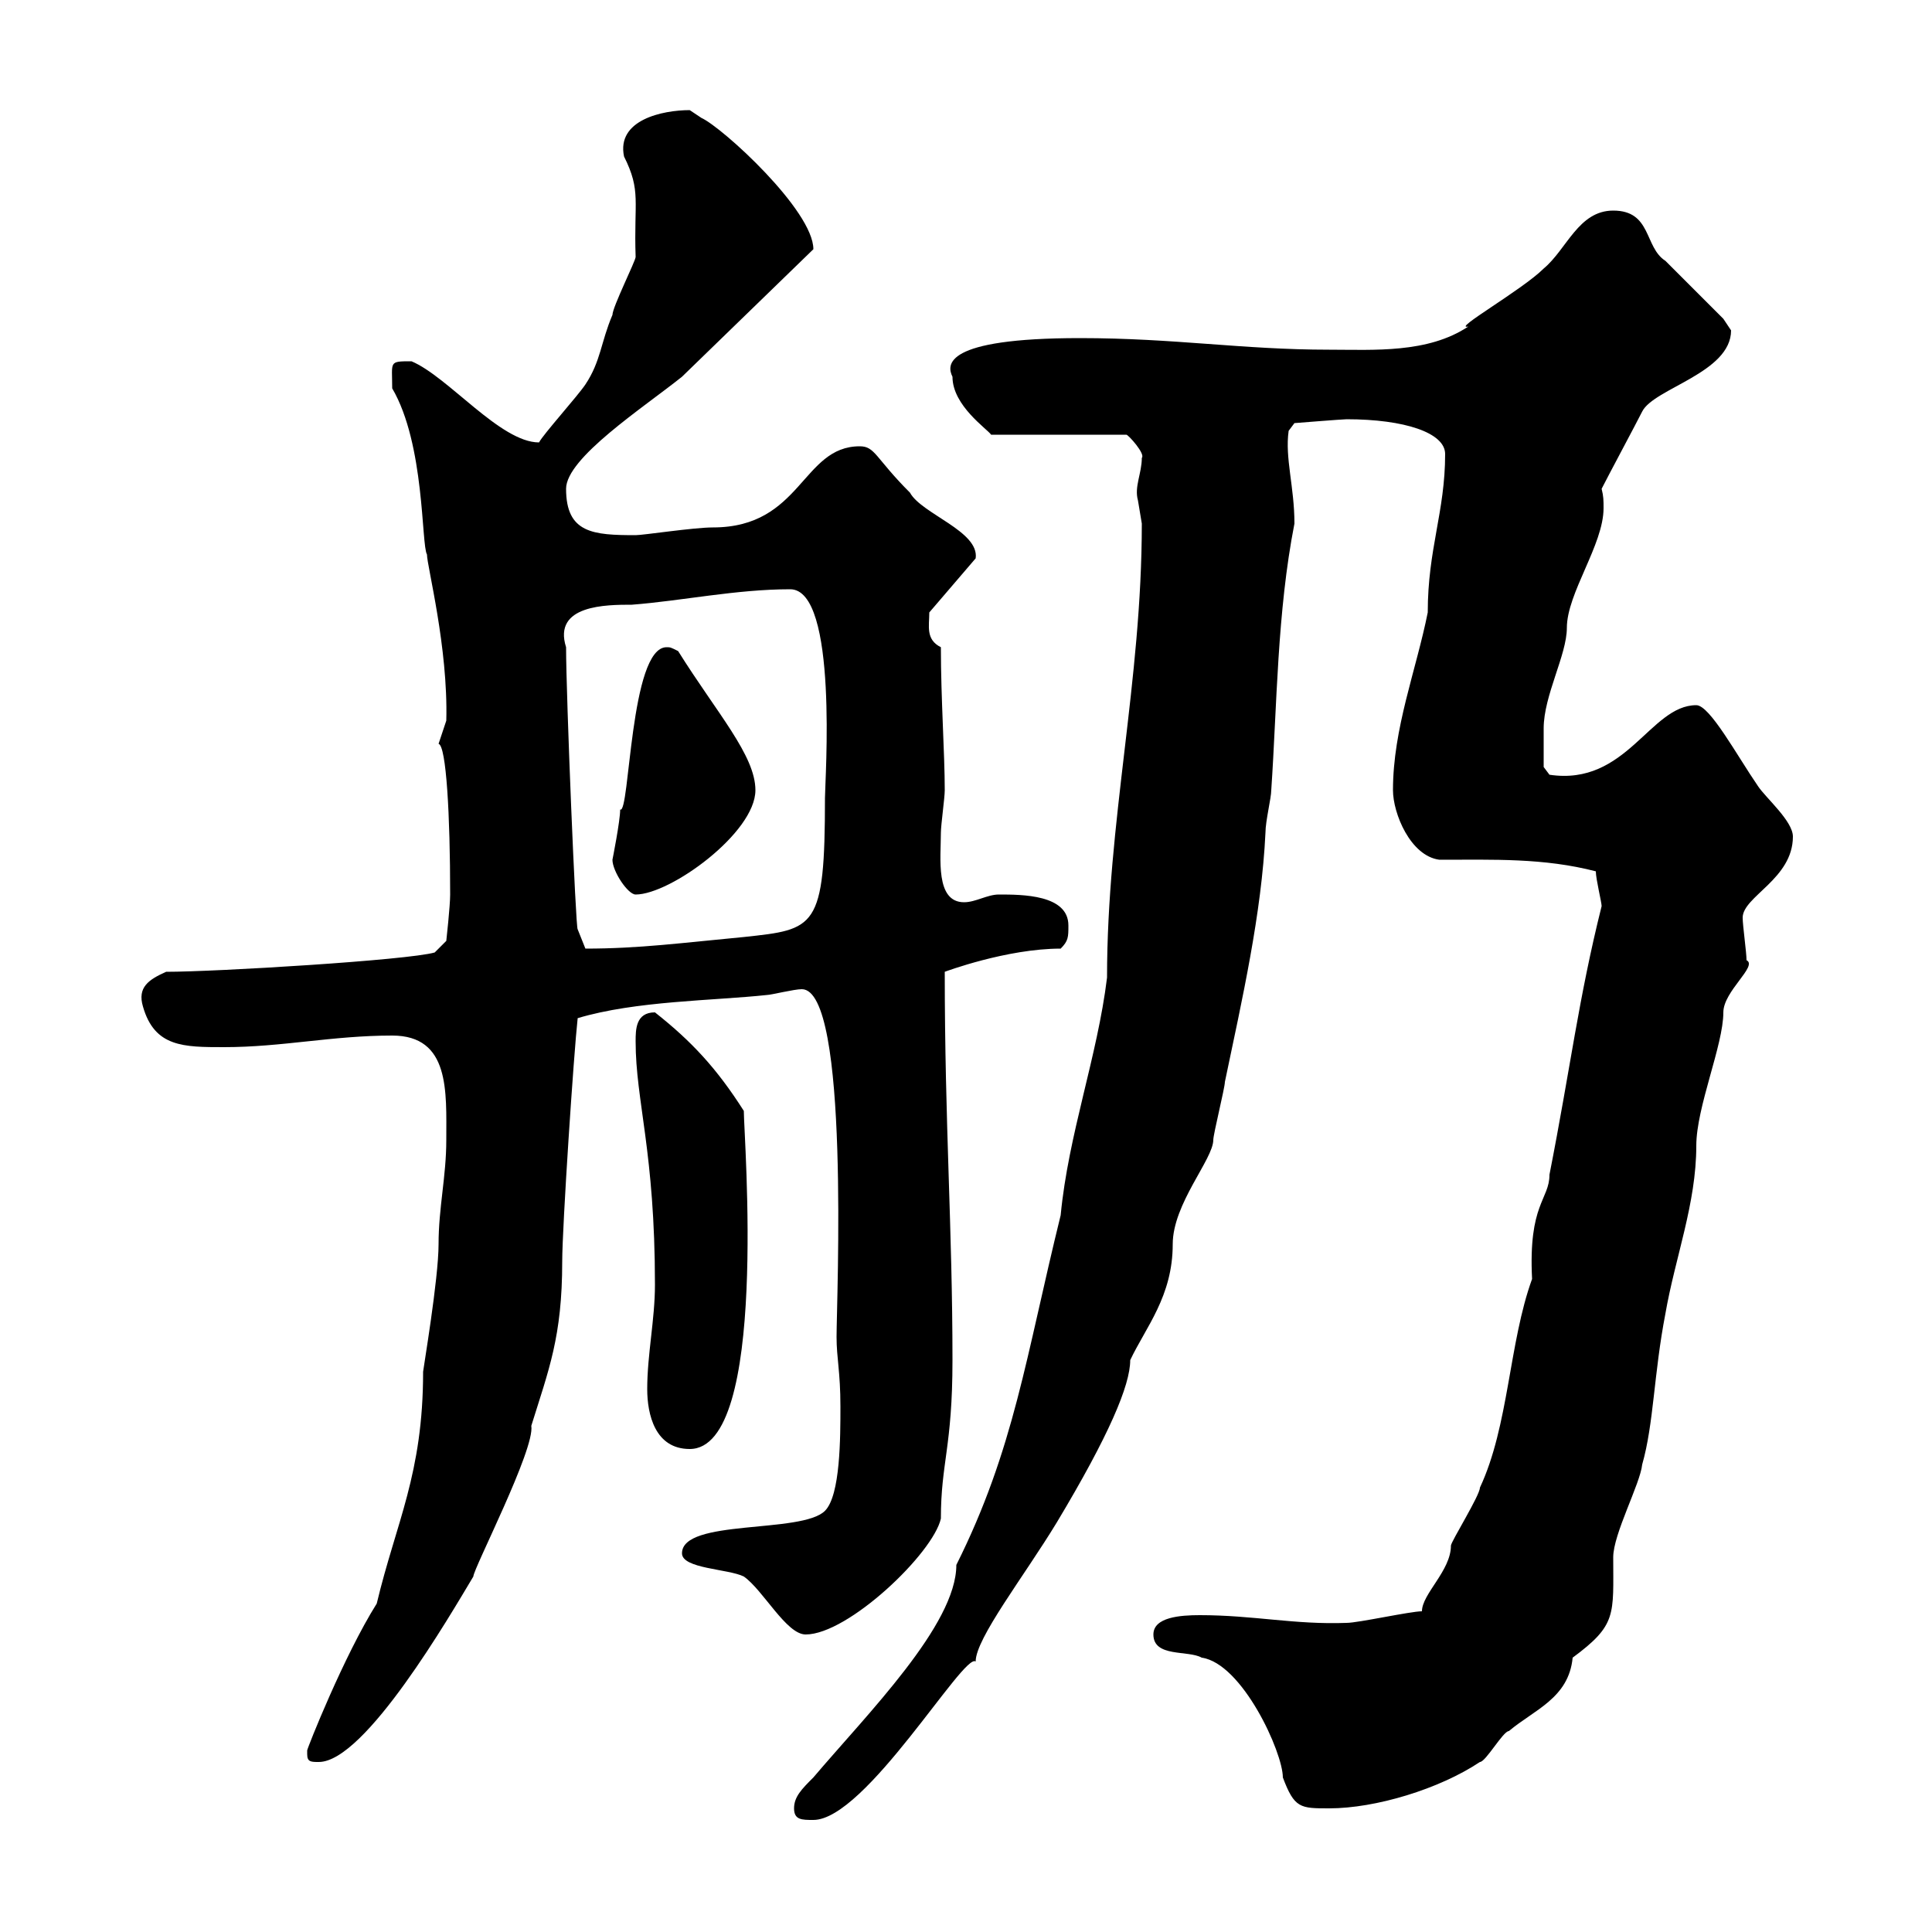 <svg xmlns="http://www.w3.org/2000/svg" xmlns:xlink="http://www.w3.org/1999/xlink" width="300" height="300"><path d="M123.30 280.80C123.30 282.60 124.50 282.60 126.30 282.60C134.40 282.60 149.70 256.50 151.50 258C151.50 254.40 159 244.80 164.10 236.40C172.20 222.90 175.50 215.10 175.50 211.20C177.90 206.10 182.10 201.30 182.10 193.20C182.10 186.90 188.40 180 188.40 177C188.40 176.10 190.20 168.90 190.20 168C192.90 155.10 195.90 141.90 196.50 129.30C196.50 127.50 197.40 123.90 197.40 122.70C198.30 109.50 198.30 95.10 201 81.30C201 75.60 199.50 71.10 200.10 66.90L201 65.70C201 65.70 208.50 65.10 209.10 65.10C218.10 65.10 224.40 67.20 224.40 70.50C224.40 79.50 221.70 85.20 221.70 95.10C219.90 104.10 216.30 113.10 216.30 122.70C216.30 126.30 219 132.90 223.50 133.50C231.90 133.50 239.70 133.20 247.80 135.30C247.80 136.50 248.70 140.10 248.70 140.70C245.10 155.10 243.90 165.60 240.60 182.40C240.60 186.30 237.30 186.90 237.90 198.60C234.30 208.50 234.30 221.40 229.80 231C229.80 232.20 225.30 239.40 225.30 240C225.30 243.90 220.80 247.50 220.80 250.20C219 250.20 210.90 252 209.10 252C201 252.30 194.70 250.80 186.30 250.80C183.30 250.80 179.10 251.10 179.10 253.80C179.10 257.40 184.50 256.20 186.60 257.40C192.90 258.30 199.20 272.10 199.20 276C201 280.80 201.90 280.80 206.40 280.80C213.60 280.80 223.50 277.80 229.80 273.60C230.70 273.60 233.40 268.80 234.30 268.80C238.20 265.50 243.60 263.70 244.20 257.40C251.10 252.30 250.50 250.80 250.50 241.80C250.50 238.20 254.70 230.40 255 227.40C256.80 221.10 256.80 213.30 258.60 204C260.10 195.30 263.40 186.90 263.40 177.90C263.40 171.90 267.60 162.30 267.60 157.20C267.60 153.90 273 150 271.20 149.10C271.20 147.90 270.60 143.70 270.60 142.50C270.60 139.20 278.40 136.50 278.40 129.90C278.40 127.50 274.20 123.90 273 122.10C269.70 117.30 265.50 109.50 263.40 109.50C256.20 109.50 252.60 122.10 240.60 120.30L239.70 119.10C239.70 118.50 239.70 113.70 239.70 113.10C239.70 108 243.30 101.70 243.30 97.50C243.30 92.10 249 84.60 249 78.90C249 77.70 249 77.10 248.70 75.90C249.60 74.10 254.10 65.70 255 63.90C256.80 60.30 268.80 57.90 268.80 51.30C268.80 51.30 267.60 49.50 267.60 49.50C267 48.90 259.80 41.70 258.60 40.50C255.30 38.40 256.50 32.70 250.50 32.70C245.10 32.70 243.30 38.70 239.70 41.70C236.40 45 225.30 51.30 228 50.70C221.70 54.90 213.30 54.30 206.40 54.30C192.90 54.30 182.40 52.50 167.70 52.50C146.40 52.50 147 56.70 147.90 58.50C147.90 63 153.30 66.60 153.90 67.50L174.90 67.50C175.20 67.50 177.90 70.50 177.30 71.10C177.30 73.50 176.10 75.60 176.70 77.70C176.70 77.70 177.30 81.30 177.30 81.30C177.30 105.90 171.90 127.50 171.90 151.80C170.40 164.10 165.90 176.10 164.70 188.70C159.30 210.60 157.50 225 148.50 243C148.50 252.30 134.70 266.10 126.30 276C124.50 277.80 123.30 279 123.30 280.80ZM47.70 272.40C47.70 273.60 48.30 273.60 49.50 273.60C56.70 273.60 69.90 250.80 73.50 244.80C73.50 243.60 83.10 225 82.50 221.40C85.20 212.70 87.30 207.60 87.30 195.90C87.30 190.50 89.10 163.50 89.70 158.10C98.70 155.40 110.70 155.40 119.10 154.50C119.70 154.50 123.30 153.60 124.50 153.60C132 153.60 129.90 201.90 129.90 207.60C129.90 210.90 130.50 213 130.50 218.40C130.50 223.20 130.50 232.20 128.10 234.60C124.50 238.20 105.90 235.80 105.90 241.20C105.90 243.60 113.10 243.60 115.50 244.80C118.50 246.90 122.10 253.80 125.10 253.80C131.70 253.80 144.90 241.20 146.10 235.80C146.10 227.10 147.90 224.70 147.90 211.20C147.90 190.80 146.70 174.60 146.70 150.90C146.70 150.90 156.30 147.30 164.70 147.30C165.90 146.10 165.90 145.50 165.90 143.70C165.90 138.90 158.70 138.90 155.10 138.90C153.30 138.90 151.50 140.10 149.70 140.10C145.20 140.10 146.10 133.20 146.10 129.30C146.10 128.10 146.70 123.90 146.70 122.70C146.70 117 146.10 108.60 146.10 100.50C143.70 99.30 144.30 97.20 144.30 95.10L151.50 86.70C152.10 82.50 143.10 79.80 141.30 76.50C135.90 71.10 135.90 69.30 133.50 69.30C124.50 69.30 124.50 81.90 110.70 81.90C107.70 81.90 99.90 83.10 98.70 83.10C92.10 83.10 87.90 82.80 87.90 75.90C87.90 71.10 99.90 63.30 105.90 58.50L126.30 38.70C126.30 32.70 112.20 19.80 108.90 18.30C108.90 18.30 107.10 17.10 107.10 17.10C102.90 17.10 95.70 18.60 96.90 24.30C99.60 29.70 98.40 31.20 98.70 39.90C98.70 40.50 95.10 47.70 95.10 48.90C93.30 53.10 93.30 56.10 90.90 59.70C89.70 61.50 84.30 67.50 83.70 68.70C77.70 68.70 69.60 58.50 63.90 56.10C60.30 56.10 60.90 56.10 60.90 60.30C66 69 65.40 84.60 66.30 86.10C66.30 87.90 69.60 100.50 69.30 111.90C69.30 111.90 68.10 115.50 68.10 115.50C69.30 115.80 69.90 126.60 69.90 138.90C69.90 140.70 69.30 146.10 69.30 146.10L67.50 147.90C63.30 149.10 33.60 150.90 25.80 150.90C23.10 152.10 21.30 153.30 22.20 156.30C24 162.60 28.50 162.60 34.80 162.60C43.80 162.60 51.60 160.80 60.90 160.80C69.90 160.80 69.30 169.50 69.30 177C69.30 182.70 68.10 187.50 68.10 193.20C68.10 198.60 65.70 212.70 65.70 213C65.70 228.90 61.50 236.40 58.50 249C53.40 257.10 47.70 271.50 47.70 271.80C47.70 271.80 47.70 271.80 47.70 272.40ZM100.50 215.70C100.50 219.60 101.70 225 107.10 225C119.40 225 115.50 176.70 115.50 172.50C111.30 165.90 107.40 161.70 101.70 157.20C98.70 157.20 98.70 159.90 98.70 161.70C98.70 171 101.70 178.80 101.70 199.50C101.70 204.90 100.50 210.30 100.50 215.70ZM87.90 100.50C85.80 93.90 94.20 93.90 98.10 93.90C105.90 93.30 114.30 91.50 122.70 91.50C130.20 91.50 128.10 121.20 128.10 123.90C128.10 144.30 126.60 144.30 115.50 145.50C105.90 146.40 99.30 147.30 90.90 147.30L89.70 144.30C89.40 144.30 87.90 108 87.90 100.50ZM95.10 133.50C95.10 135.30 97.50 138.90 98.70 138.90C104.10 138.90 117.30 129.30 117.30 122.70C117.30 117.30 111.30 110.70 105.30 101.10C104.10 100.50 104.10 100.50 103.50 100.50C97.80 100.50 97.80 126.60 96.30 125.70C96.30 127.50 95.10 133.50 95.10 133.50Z"/></svg>